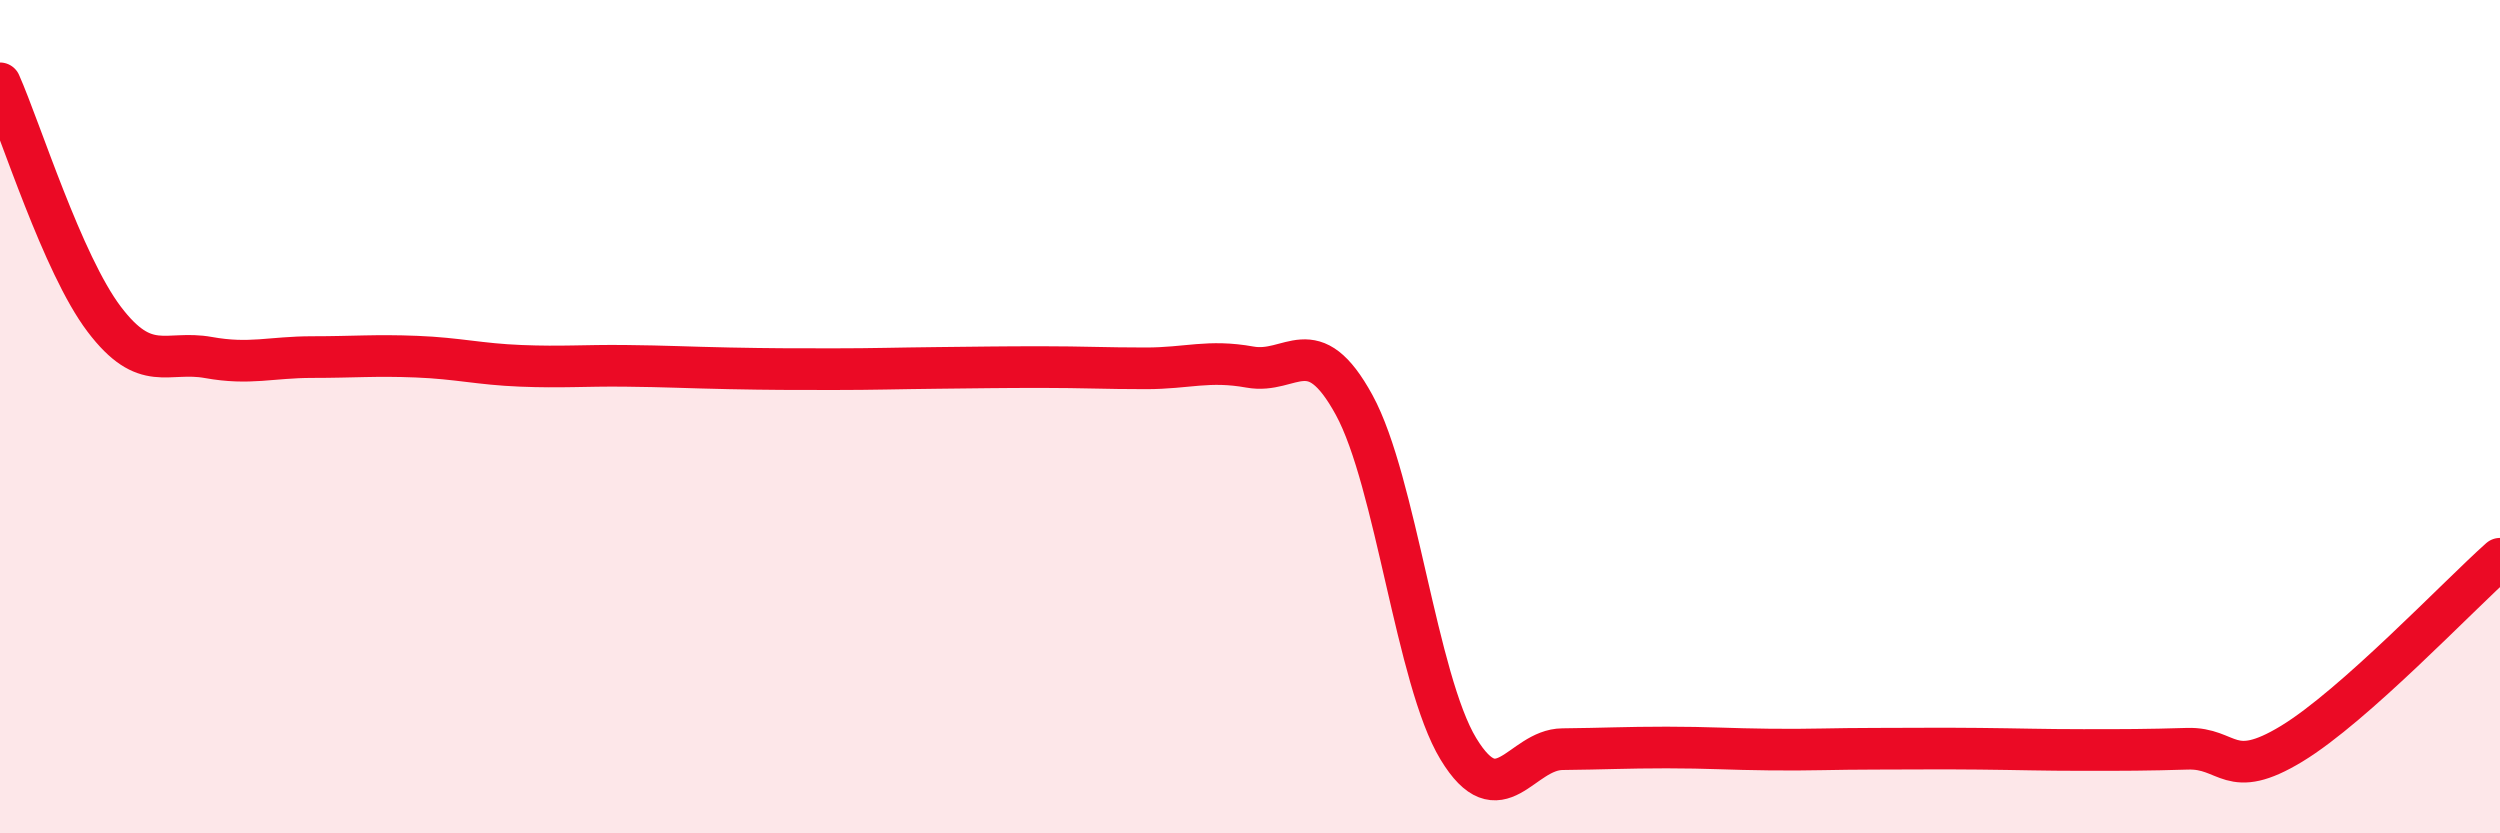 
    <svg width="60" height="20" viewBox="0 0 60 20" xmlns="http://www.w3.org/2000/svg">
      <path
        d="M 0,2 C 0.5,3.13 1.5,6.34 2.5,7.66 C 3.5,8.98 4,8.4 5,8.58 C 6,8.76 6.5,8.57 7.5,8.57 C 8.5,8.57 9,8.52 10,8.56 C 11,8.6 11.5,8.74 12.5,8.78 C 13.5,8.82 14,8.77 15,8.78 C 16,8.79 16.5,8.82 17.5,8.84 C 18.5,8.86 19,8.86 20,8.86 C 21,8.86 21.5,8.84 22.5,8.83 C 23.5,8.82 24,8.81 25,8.81 C 26,8.81 26.5,8.84 27.5,8.84 C 28.5,8.84 29,8.63 30,8.81 C 31,8.99 31.5,7.89 32.5,9.72 C 33.5,11.55 34,16.32 35,17.97 C 36,19.62 36.5,17.99 37.5,17.98 C 38.5,17.97 39,17.94 40,17.94 C 41,17.94 41.5,17.98 42.5,17.99 C 43.5,18 44,17.97 45,17.97 C 46,17.97 46.5,17.96 47.5,17.97 C 48.5,17.98 49,18 50,18 C 51,18 51.5,18 52.5,17.97 C 53.5,17.94 53.5,18.76 55,17.85 C 56.5,16.94 59,14.3 60,13.41L60 20L0 20Z"
        fill="#EB0A25"
        opacity="0.1"
        stroke-linecap="round"
        stroke-linejoin="round"
      />
      <path
        d="M 0,2 C 0.5,3.13 1.5,6.34 2.5,7.66 C 3.5,8.98 4,8.4 5,8.58 C 6,8.76 6.5,8.57 7.5,8.57 C 8.5,8.57 9,8.52 10,8.56 C 11,8.6 11.5,8.74 12.5,8.78 C 13.5,8.82 14,8.77 15,8.78 C 16,8.79 16.5,8.82 17.5,8.84 C 18.5,8.86 19,8.86 20,8.86 C 21,8.86 21.5,8.84 22.5,8.83 C 23.5,8.82 24,8.81 25,8.81 C 26,8.81 26.5,8.84 27.5,8.84 C 28.5,8.84 29,8.63 30,8.81 C 31,8.99 31.5,7.89 32.5,9.72 C 33.5,11.55 34,16.32 35,17.97 C 36,19.62 36.5,17.99 37.5,17.98 C 38.5,17.97 39,17.94 40,17.94 C 41,17.94 41.5,17.98 42.5,17.99 C 43.5,18 44,17.97 45,17.97 C 46,17.97 46.5,17.96 47.5,17.97 C 48.5,17.98 49,18 50,18 C 51,18 51.5,18 52.5,17.97 C 53.5,17.94 53.5,18.76 55,17.85 C 56.5,16.94 59,14.3 60,13.41"
        stroke="#EB0A25"
        stroke-width="1"
        fill="none"
        stroke-linecap="round"
        stroke-linejoin="round"
      />
    </svg>
  